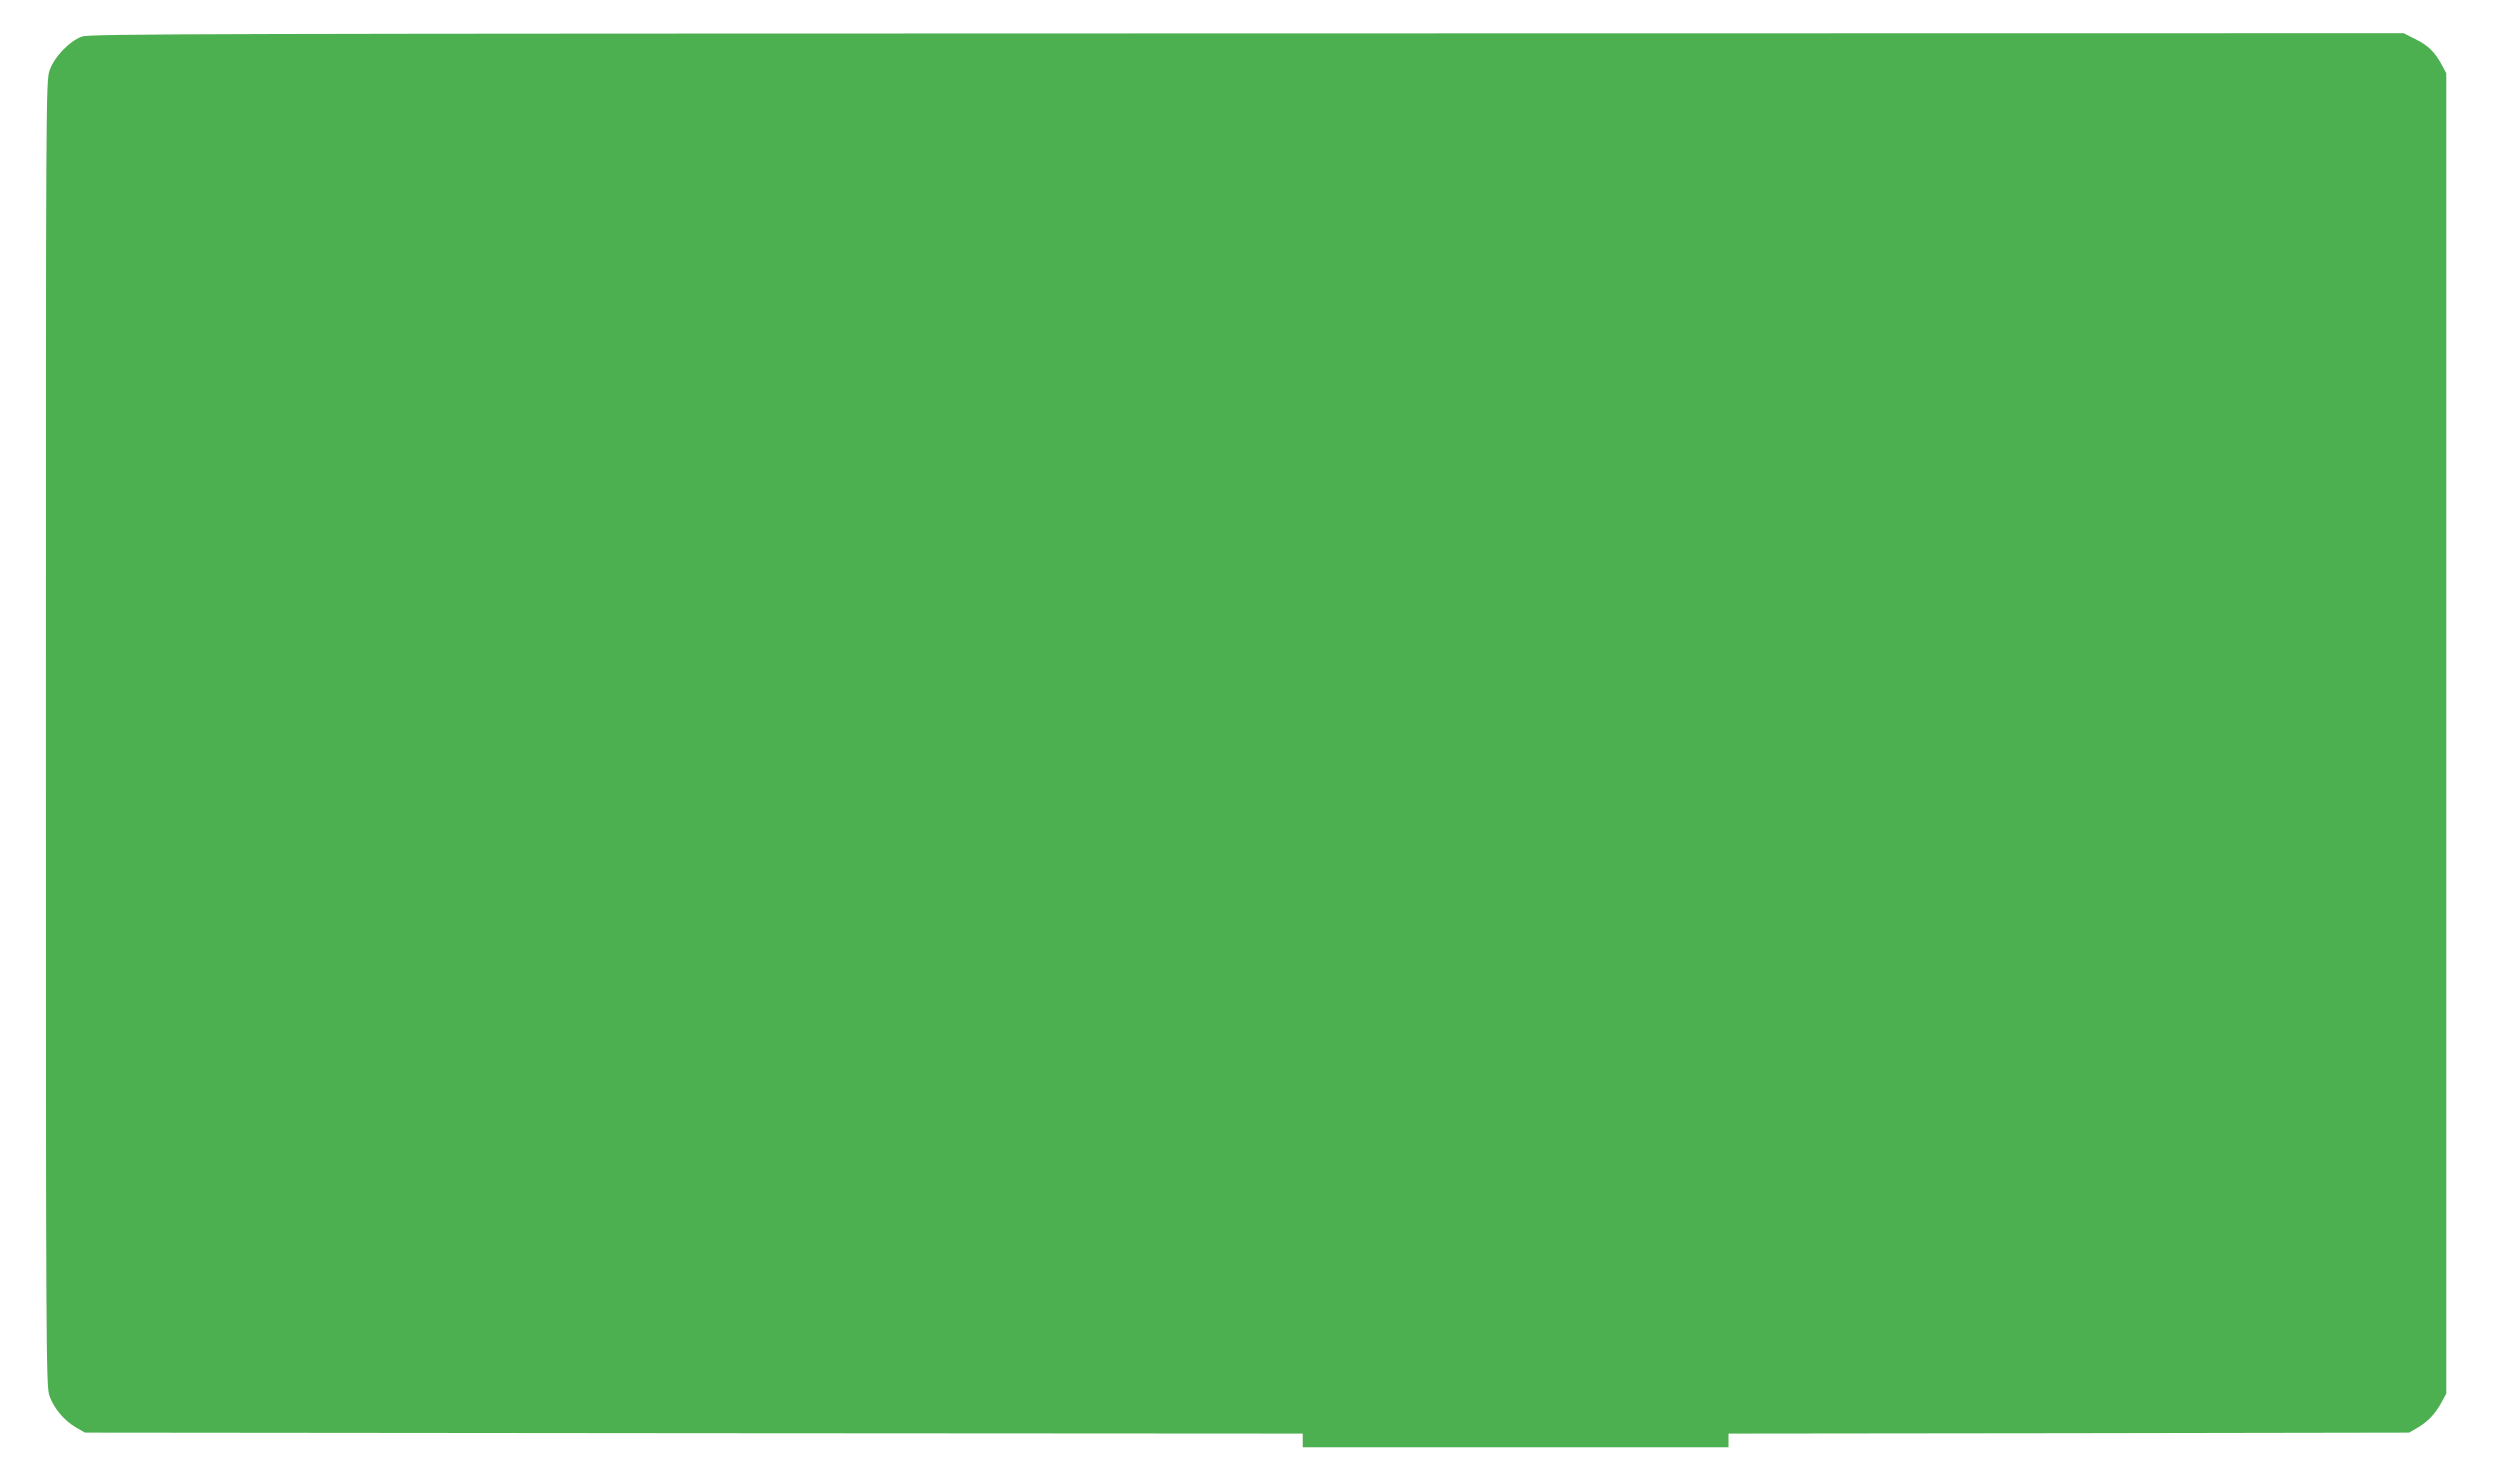 <?xml version="1.0" standalone="no"?>
<!DOCTYPE svg PUBLIC "-//W3C//DTD SVG 20010904//EN"
 "http://www.w3.org/TR/2001/REC-SVG-20010904/DTD/svg10.dtd">
<svg version="1.0" xmlns="http://www.w3.org/2000/svg"
 width="1280pt" height="760pt" viewBox="0 0 1280 760"
 preserveAspectRatio="xMidYMid meet">
<g transform="translate(0,760) scale(0.1,-0.1)"
fill="#4caf50" stroke="none">
<path d="M420 7413 c-64 -23 -142 -104 -166 -173 -19 -54 -19 -138 -19 -3395
0 -3179 1 -3342 18 -3391 22 -63 74 -126 135 -162 l47 -27 3118 -3 3117 -2 0
-35 0 -35 1090 0 1090 0 0 35 0 35 1743 2 1742 3 46 27 c52 31 89 71 122 132
l22 41 0 3380 0 3380 -22 41 c-36 67 -70 101 -135 133 l-61 31 -5921 -1
c-5367 -1 -5925 -2 -5966 -16z"/>
</g>
</svg>
